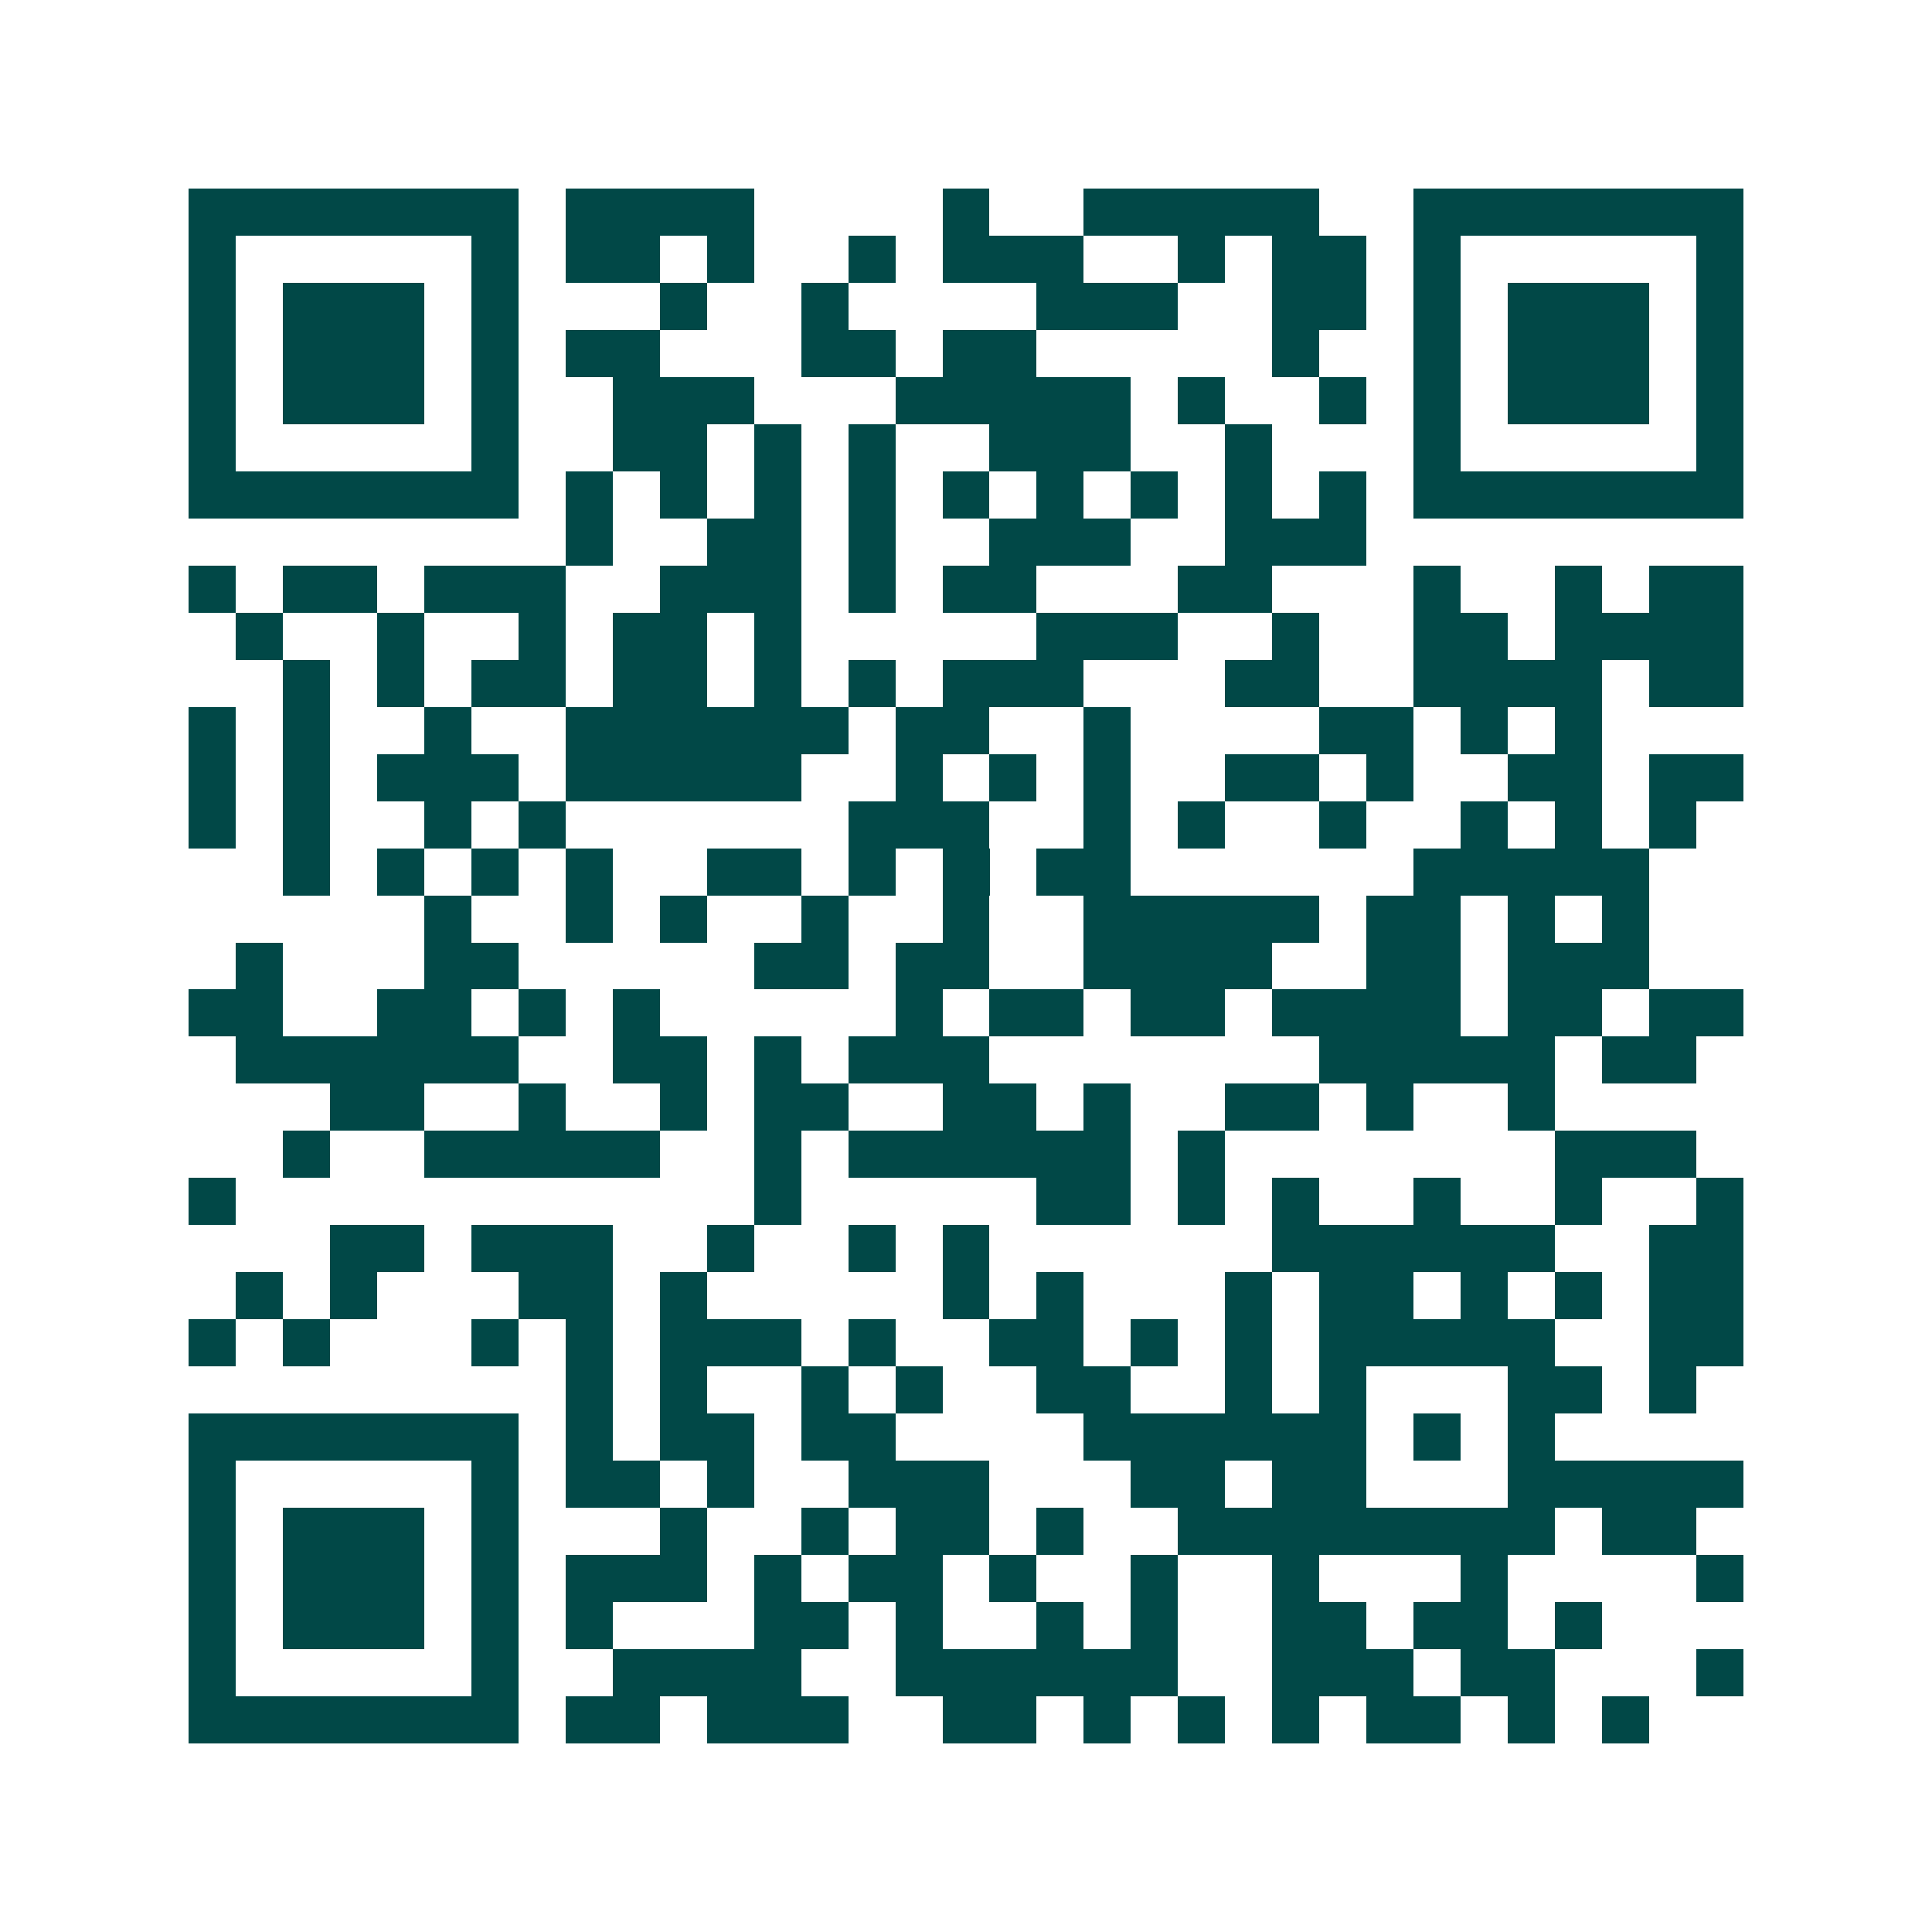 <svg xmlns="http://www.w3.org/2000/svg" width="200" height="200" viewBox="0 0 41 41" shape-rendering="crispEdges"><path fill="#ffffff" d="M0 0h41v41H0z"/><path stroke="#014847" d="M4 4.5h7m1 0h4m4 0h1m2 0h5m2 0h7M4 5.5h1m5 0h1m1 0h2m1 0h1m2 0h1m1 0h3m2 0h1m1 0h2m1 0h1m5 0h1M4 6.5h1m1 0h3m1 0h1m3 0h1m2 0h1m4 0h3m2 0h2m1 0h1m1 0h3m1 0h1M4 7.5h1m1 0h3m1 0h1m1 0h2m3 0h2m1 0h2m5 0h1m2 0h1m1 0h3m1 0h1M4 8.5h1m1 0h3m1 0h1m2 0h3m3 0h5m1 0h1m2 0h1m1 0h1m1 0h3m1 0h1M4 9.5h1m5 0h1m2 0h2m1 0h1m1 0h1m2 0h3m2 0h1m3 0h1m5 0h1M4 10.5h7m1 0h1m1 0h1m1 0h1m1 0h1m1 0h1m1 0h1m1 0h1m1 0h1m1 0h1m1 0h7M12 11.5h1m2 0h2m1 0h1m2 0h3m2 0h3M4 12.5h1m1 0h2m1 0h3m2 0h3m1 0h1m1 0h2m3 0h2m3 0h1m2 0h1m1 0h2M5 13.5h1m2 0h1m2 0h1m1 0h2m1 0h1m5 0h3m2 0h1m2 0h2m1 0h4M6 14.5h1m1 0h1m1 0h2m1 0h2m1 0h1m1 0h1m1 0h3m3 0h2m2 0h4m1 0h2M4 15.5h1m1 0h1m2 0h1m2 0h6m1 0h2m2 0h1m4 0h2m1 0h1m1 0h1M4 16.5h1m1 0h1m1 0h3m1 0h5m2 0h1m1 0h1m1 0h1m2 0h2m1 0h1m2 0h2m1 0h2M4 17.5h1m1 0h1m2 0h1m1 0h1m6 0h3m2 0h1m1 0h1m2 0h1m2 0h1m1 0h1m1 0h1M6 18.5h1m1 0h1m1 0h1m1 0h1m2 0h2m1 0h1m1 0h1m1 0h2m6 0h5M9 19.5h1m2 0h1m1 0h1m2 0h1m2 0h1m2 0h5m1 0h2m1 0h1m1 0h1M5 20.5h1m3 0h2m5 0h2m1 0h2m2 0h4m2 0h2m1 0h3M4 21.5h2m2 0h2m1 0h1m1 0h1m5 0h1m1 0h2m1 0h2m1 0h4m1 0h2m1 0h2M5 22.5h6m2 0h2m1 0h1m1 0h3m7 0h5m1 0h2M7 23.5h2m2 0h1m2 0h1m1 0h2m2 0h2m1 0h1m2 0h2m1 0h1m2 0h1M6 24.5h1m2 0h5m2 0h1m1 0h6m1 0h1m7 0h3M4 25.5h1m11 0h1m5 0h2m1 0h1m1 0h1m2 0h1m2 0h1m2 0h1M7 26.5h2m1 0h3m2 0h1m2 0h1m1 0h1m6 0h6m2 0h2M5 27.5h1m1 0h1m3 0h2m1 0h1m5 0h1m1 0h1m3 0h1m1 0h2m1 0h1m1 0h1m1 0h2M4 28.5h1m1 0h1m3 0h1m1 0h1m1 0h3m1 0h1m2 0h2m1 0h1m1 0h1m1 0h5m2 0h2M12 29.5h1m1 0h1m2 0h1m1 0h1m2 0h2m2 0h1m1 0h1m3 0h2m1 0h1M4 30.5h7m1 0h1m1 0h2m1 0h2m4 0h6m1 0h1m1 0h1M4 31.5h1m5 0h1m1 0h2m1 0h1m2 0h3m3 0h2m1 0h2m3 0h5M4 32.5h1m1 0h3m1 0h1m3 0h1m2 0h1m1 0h2m1 0h1m2 0h8m1 0h2M4 33.5h1m1 0h3m1 0h1m1 0h3m1 0h1m1 0h2m1 0h1m2 0h1m2 0h1m3 0h1m4 0h1M4 34.5h1m1 0h3m1 0h1m1 0h1m3 0h2m1 0h1m2 0h1m1 0h1m2 0h2m1 0h2m1 0h1M4 35.5h1m5 0h1m2 0h4m2 0h6m2 0h3m1 0h2m3 0h1M4 36.5h7m1 0h2m1 0h3m2 0h2m1 0h1m1 0h1m1 0h1m1 0h2m1 0h1m1 0h1"/></svg>
